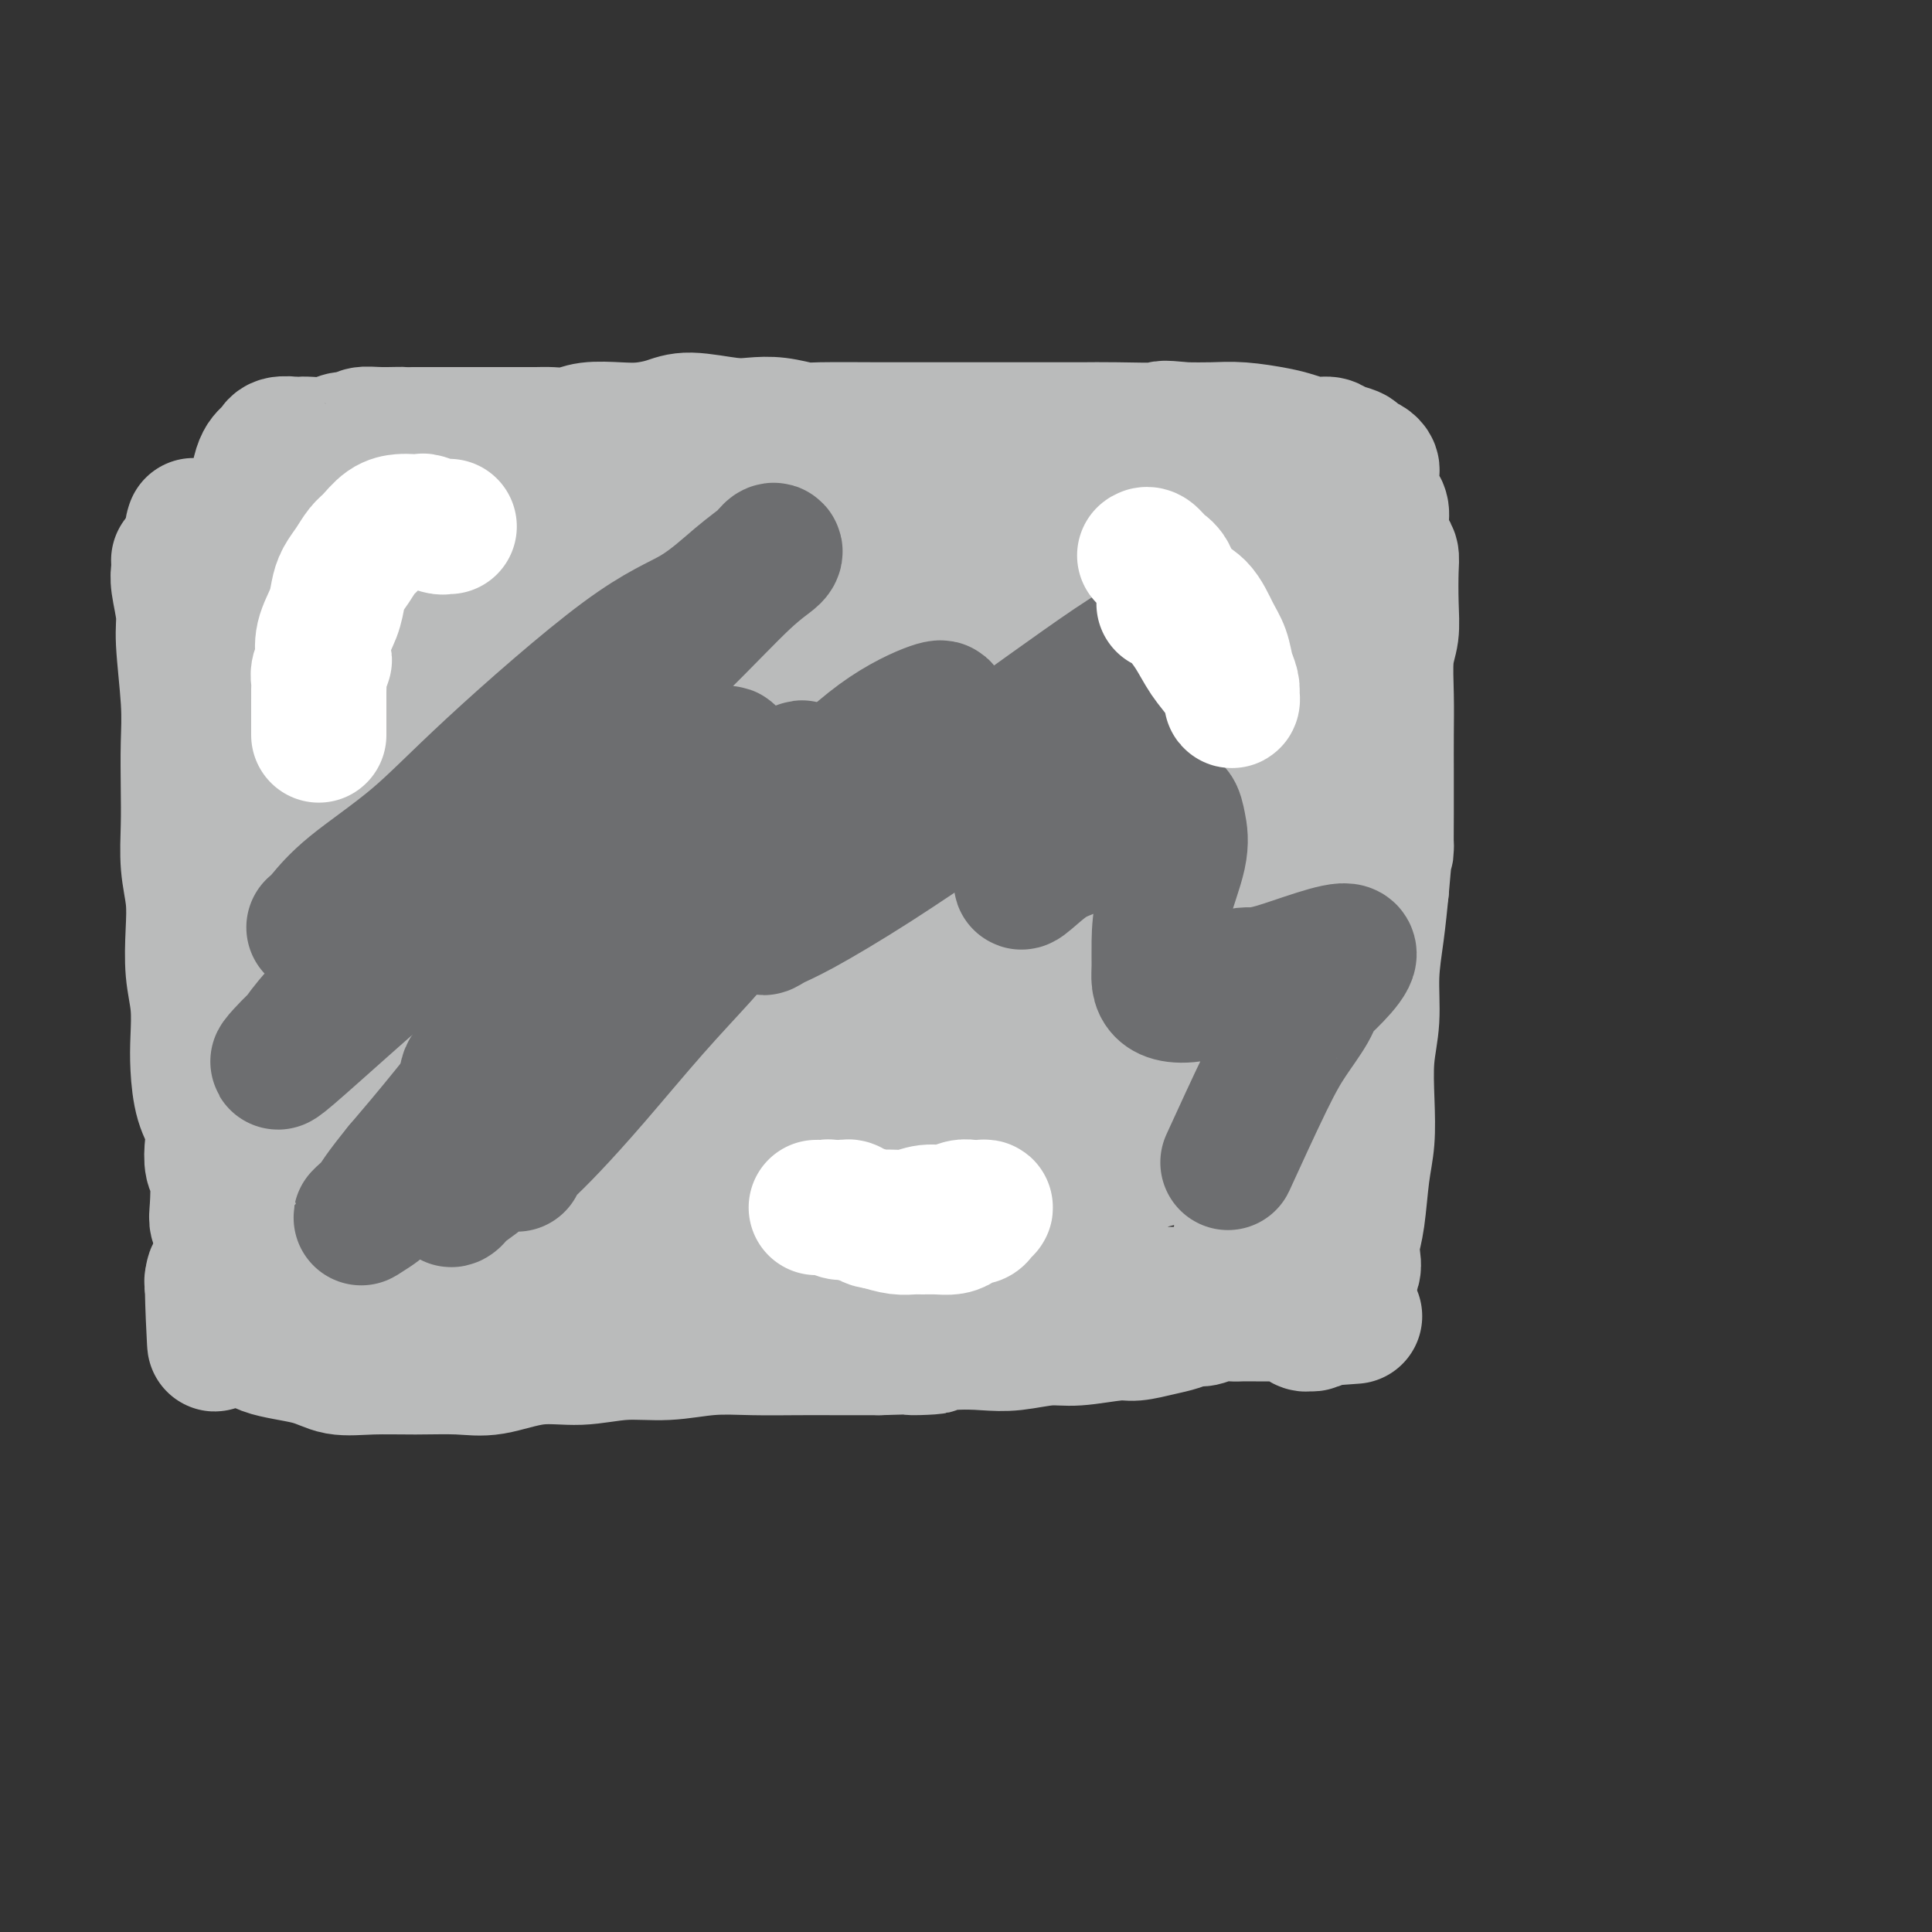 <svg viewBox='0 0 400 400' version='1.1' xmlns='http://www.w3.org/2000/svg' xmlns:xlink='http://www.w3.org/1999/xlink'><rect x="0" y="0" width="400" height="400" fill="#333333" stroke="none"/><g fill='none' stroke='#BABBBB' stroke-width='28' stroke-linecap='round' stroke-linejoin='round'><path d='M40,109c0.052,-0.154 0.105,-0.307 0,0c-0.105,0.307 -0.367,1.075 0,2c0.367,0.925 1.363,2.006 2,3c0.637,0.994 0.914,1.901 2,5c1.086,3.099 2.982,8.391 4,12c1.018,3.609 1.158,5.534 2,8c0.842,2.466 2.387,5.474 3,8c0.613,2.526 0.294,4.569 1,8c0.706,3.431 2.437,8.249 3,12c0.563,3.751 -0.043,6.434 0,9c0.043,2.566 0.734,5.013 1,8c0.266,2.987 0.106,6.512 0,9c-0.106,2.488 -0.157,3.938 0,6c0.157,2.062 0.522,4.734 1,7c0.478,2.266 1.070,4.125 1,6c-0.070,1.875 -0.803,3.766 -1,6c-0.197,2.234 0.143,4.810 0,7c-0.143,2.190 -0.769,3.994 -1,6c-0.231,2.006 -0.066,4.215 0,6c0.066,1.785 0.032,3.148 0,4c-0.032,0.852 -0.061,1.195 0,2c0.061,0.805 0.211,2.073 0,3c-0.211,0.927 -0.785,1.511 -1,2c-0.215,0.489 -0.072,0.881 0,2c0.072,1.119 0.072,2.966 0,4c-0.072,1.034 -0.215,1.257 0,3c0.215,1.743 0.789,5.008 1,6c0.211,0.992 0.060,-0.288 0,-1c-0.060,-0.712 -0.030,-0.856 0,-1'/><path d='M58,261c-0.250,7.417 0.125,1.458 0,-1c-0.125,-2.458 -0.750,-1.417 -1,-1c-0.250,0.417 -0.125,0.208 0,0'/><path d='M37,116c0.033,0.661 0.065,1.322 0,2c-0.065,0.678 -0.228,1.374 0,3c0.228,1.626 0.846,4.183 1,6c0.154,1.817 -0.154,2.895 0,6c0.154,3.105 0.772,8.236 1,12c0.228,3.764 0.065,6.161 0,9c-0.065,2.839 -0.031,6.122 0,9c0.031,2.878 0.060,5.352 0,8c-0.060,2.648 -0.208,5.469 0,8c0.208,2.531 0.774,4.773 1,7c0.226,2.227 0.113,4.438 0,7c-0.113,2.562 -0.225,5.475 0,8c0.225,2.525 0.786,4.660 1,7c0.214,2.340 0.082,4.883 0,7c-0.082,2.117 -0.114,3.806 0,6c0.114,2.194 0.374,4.891 1,7c0.626,2.109 1.618,3.629 2,5c0.382,1.371 0.154,2.594 0,4c-0.154,1.406 -0.234,2.996 0,4c0.234,1.004 0.781,1.423 1,3c0.219,1.577 0.111,4.313 0,6c-0.111,1.687 -0.225,2.326 0,3c0.225,0.674 0.788,1.385 1,2c0.212,0.615 0.072,1.134 0,2c-0.072,0.866 -0.075,2.077 0,3c0.075,0.923 0.230,1.557 0,2c-0.230,0.443 -0.845,0.696 -1,1c-0.155,0.304 0.151,0.659 0,1c-0.151,0.341 -0.757,0.669 -1,1c-0.243,0.331 -0.121,0.666 0,1'/><path d='M44,266c1.025,23.448 0.086,7.067 0,1c-0.086,-6.067 0.681,-1.819 1,0c0.319,1.819 0.189,1.209 0,1c-0.189,-0.209 -0.439,-0.017 0,0c0.439,0.017 1.565,-0.139 2,0c0.435,0.139 0.178,0.575 1,1c0.822,0.425 2.723,0.838 4,1c1.277,0.162 1.931,0.071 3,0c1.069,-0.071 2.552,-0.123 4,0c1.448,0.123 2.860,0.423 5,0c2.140,-0.423 5.006,-1.567 8,-2c2.994,-0.433 6.115,-0.154 8,0c1.885,0.154 2.535,0.185 5,0c2.465,-0.185 6.744,-0.586 10,-1c3.256,-0.414 5.490,-0.843 8,-1c2.510,-0.157 5.295,-0.043 8,0c2.705,0.043 5.330,0.015 8,0c2.670,-0.015 5.386,-0.018 8,0c2.614,0.018 5.128,0.057 8,0c2.872,-0.057 6.104,-0.212 9,0c2.896,0.212 5.457,0.789 8,1c2.543,0.211 5.067,0.057 8,0c2.933,-0.057 6.274,-0.016 9,0c2.726,0.016 4.836,0.008 7,0c2.164,-0.008 4.380,-0.016 7,0c2.620,0.016 5.642,0.057 8,0c2.358,-0.057 4.052,-0.211 6,0c1.948,0.211 4.151,0.789 6,1c1.849,0.211 3.344,0.057 5,0c1.656,-0.057 3.473,-0.016 6,0c2.527,0.016 5.763,0.008 9,0'/><path d='M223,268c19.570,0.309 8.496,0.083 5,0c-3.496,-0.083 0.588,-0.022 4,0c3.412,0.022 6.153,0.006 8,0c1.847,-0.006 2.800,-0.002 4,0c1.200,0.002 2.646,0.000 4,0c1.354,-0.000 2.616,-0.000 4,0c1.384,0.000 2.892,0.000 4,0c1.108,-0.000 1.817,0.000 3,0c1.183,-0.000 2.841,-0.000 4,0c1.159,0.000 1.821,0.001 3,0c1.179,-0.001 2.875,-0.004 4,0c1.125,0.004 1.677,0.016 2,0c0.323,-0.016 0.415,-0.060 1,0c0.585,0.060 1.661,0.224 2,0c0.339,-0.224 -0.059,-0.836 0,-1c0.059,-0.164 0.576,0.119 1,0c0.424,-0.119 0.754,-0.639 1,-1c0.246,-0.361 0.409,-0.563 1,-1c0.591,-0.437 1.611,-1.108 2,-2c0.389,-0.892 0.146,-2.003 0,-3c-0.146,-0.997 -0.197,-1.880 0,-3c0.197,-1.120 0.640,-2.478 1,-5c0.360,-2.522 0.636,-6.208 1,-9c0.364,-2.792 0.815,-4.690 1,-7c0.185,-2.310 0.105,-5.030 0,-8c-0.105,-2.970 -0.235,-6.188 0,-9c0.235,-2.812 0.836,-5.218 1,-8c0.164,-2.782 -0.110,-5.941 0,-9c0.110,-3.059 0.603,-6.017 1,-9c0.397,-2.983 0.699,-5.992 1,-9'/><path d='M286,184c1.155,-13.650 1.042,-8.276 1,-8c-0.042,0.276 -0.012,-4.547 0,-8c0.012,-3.453 0.007,-5.535 0,-8c-0.007,-2.465 -0.016,-5.314 0,-8c0.016,-2.686 0.057,-5.209 0,-8c-0.057,-2.791 -0.211,-5.850 0,-8c0.211,-2.150 0.786,-3.389 1,-5c0.214,-1.611 0.068,-3.593 0,-6c-0.068,-2.407 -0.056,-5.239 0,-7c0.056,-1.761 0.156,-2.449 0,-3c-0.156,-0.551 -0.567,-0.963 -1,-2c-0.433,-1.037 -0.886,-2.698 -1,-4c-0.114,-1.302 0.113,-2.246 0,-3c-0.113,-0.754 -0.566,-1.319 -1,-2c-0.434,-0.681 -0.848,-1.478 -1,-2c-0.152,-0.522 -0.043,-0.770 0,-1c0.043,-0.230 0.018,-0.443 0,-1c-0.018,-0.557 -0.030,-1.459 0,-2c0.030,-0.541 0.103,-0.722 0,-1c-0.103,-0.278 -0.383,-0.653 -1,-1c-0.617,-0.347 -1.571,-0.667 -2,-1c-0.429,-0.333 -0.334,-0.681 -1,-1c-0.666,-0.319 -2.093,-0.610 -3,-1c-0.907,-0.390 -1.294,-0.879 -2,-1c-0.706,-0.121 -1.730,0.125 -3,0c-1.270,-0.125 -2.785,-0.622 -4,-1c-1.215,-0.378 -2.130,-0.637 -4,-1c-1.870,-0.363 -4.696,-0.828 -7,-1c-2.304,-0.172 -4.087,-0.049 -6,0c-1.913,0.049 -3.957,0.025 -6,0'/><path d='M245,89c-5.626,-0.619 -3.691,-0.166 -5,0c-1.309,0.166 -5.863,0.044 -9,0c-3.137,-0.044 -4.856,-0.012 -7,0c-2.144,0.012 -4.714,0.003 -7,0c-2.286,-0.003 -4.288,-0.001 -6,0c-1.712,0.001 -3.136,0.000 -5,0c-1.864,-0.000 -4.170,-0.000 -6,0c-1.830,0.000 -3.184,0.001 -5,0c-1.816,-0.001 -4.095,-0.004 -6,0c-1.905,0.004 -3.436,0.015 -7,0c-3.564,-0.015 -9.159,-0.055 -12,0c-2.841,0.055 -2.927,0.206 -4,0c-1.073,-0.206 -3.132,-0.771 -5,-1c-1.868,-0.229 -3.545,-0.124 -5,0c-1.455,0.124 -2.687,0.268 -5,0c-2.313,-0.268 -5.707,-0.949 -8,-1c-2.293,-0.051 -3.484,0.526 -5,1c-1.516,0.474 -3.358,0.845 -5,1c-1.642,0.155 -3.084,0.094 -5,0c-1.916,-0.094 -4.305,-0.221 -6,0c-1.695,0.221 -2.694,0.791 -4,1c-1.306,0.209 -2.918,0.056 -4,0c-1.082,-0.056 -1.633,-0.015 -3,0c-1.367,0.015 -3.551,0.004 -5,0c-1.449,-0.004 -2.163,-0.001 -3,0c-0.837,0.001 -1.796,0.000 -3,0c-1.204,-0.000 -2.653,-0.000 -4,0c-1.347,0.000 -2.594,0.000 -4,0c-1.406,-0.000 -2.973,-0.000 -4,0c-1.027,0.000 -1.513,0.000 -2,0'/><path d='M86,90c-9.313,0.459 -4.094,0.108 -3,0c1.094,-0.108 -1.935,0.027 -4,0c-2.065,-0.027 -3.165,-0.218 -4,0c-0.835,0.218 -1.404,0.843 -2,1c-0.596,0.157 -1.218,-0.154 -2,0c-0.782,0.154 -1.722,0.772 -3,1c-1.278,0.228 -2.893,0.065 -4,0c-1.107,-0.065 -1.707,-0.032 -2,0c-0.293,0.032 -0.278,0.064 -1,0c-0.722,-0.064 -2.182,-0.225 -3,0c-0.818,0.225 -0.993,0.836 -1,1c-0.007,0.164 0.153,-0.117 0,0c-0.153,0.117 -0.620,0.633 -1,1c-0.380,0.367 -0.672,0.586 -1,1c-0.328,0.414 -0.691,1.022 -1,2c-0.309,0.978 -0.563,2.326 -1,5c-0.437,2.674 -1.056,6.675 -1,11c0.056,4.325 0.785,8.975 1,14c0.215,5.025 -0.086,10.425 0,15c0.086,4.575 0.559,8.325 1,12c0.441,3.675 0.850,7.276 1,10c0.150,2.724 0.042,4.573 0,7c-0.042,2.427 -0.016,5.432 0,7c0.016,1.568 0.023,1.697 0,2c-0.023,0.303 -0.077,0.778 0,1c0.077,0.222 0.286,0.190 1,-1c0.714,-1.190 1.932,-3.540 3,-7c1.068,-3.460 1.987,-8.031 3,-14c1.013,-5.969 2.119,-13.338 3,-19c0.881,-5.662 1.537,-9.618 2,-13c0.463,-3.382 0.731,-6.191 1,-9'/><path d='M68,118c2.294,-9.725 1.528,-2.537 1,0c-0.528,2.537 -0.817,0.422 -1,4c-0.183,3.578 -0.259,12.849 0,24c0.259,11.151 0.853,24.184 1,35c0.147,10.816 -0.153,19.417 0,27c0.153,7.583 0.759,14.148 1,19c0.241,4.852 0.118,7.991 0,10c-0.118,2.009 -0.233,2.890 0,4c0.233,1.110 0.812,2.451 1,3c0.188,0.549 -0.015,0.307 0,0c0.015,-0.307 0.246,-0.678 1,-3c0.754,-2.322 2.030,-6.595 3,-13c0.970,-6.405 1.636,-14.941 2,-22c0.364,-7.059 0.428,-12.642 1,-22c0.572,-9.358 1.652,-22.490 2,-31c0.348,-8.510 -0.035,-12.399 0,-16c0.035,-3.601 0.490,-6.914 1,-9c0.510,-2.086 1.076,-2.943 1,-4c-0.076,-1.057 -0.793,-2.312 -1,1c-0.207,3.312 0.097,11.191 0,22c-0.097,10.809 -0.593,24.549 0,35c0.593,10.451 2.277,17.612 3,26c0.723,8.388 0.486,18.003 2,25c1.514,6.997 4.780,11.376 6,13c1.220,1.624 0.393,0.494 0,0c-0.393,-0.494 -0.351,-0.351 0,-2c0.351,-1.649 1.012,-5.092 1,-10c-0.012,-4.908 -0.695,-11.283 0,-19c0.695,-7.717 2.770,-16.776 4,-26c1.230,-9.224 1.615,-18.612 2,-28'/><path d='M99,161c1.527,-17.714 1.843,-19.499 3,-24c1.157,-4.501 3.155,-11.717 4,-17c0.845,-5.283 0.538,-8.634 1,-11c0.462,-2.366 1.694,-3.749 2,-4c0.306,-0.251 -0.315,0.628 0,4c0.315,3.372 1.567,9.236 2,17c0.433,7.764 0.047,17.427 1,30c0.953,12.573 3.244,28.056 4,37c0.756,8.944 -0.022,11.350 0,14c0.022,2.650 0.843,5.544 1,8c0.157,2.456 -0.352,4.474 0,6c0.352,1.526 1.565,2.559 2,3c0.435,0.441 0.092,0.289 0,0c-0.092,-0.289 0.069,-0.715 1,-3c0.931,-2.285 2.634,-6.428 4,-12c1.366,-5.572 2.396,-12.573 4,-20c1.604,-7.427 3.782,-15.281 5,-23c1.218,-7.719 1.475,-15.302 2,-21c0.525,-5.698 1.317,-9.511 2,-13c0.683,-3.489 1.255,-6.654 2,-9c0.745,-2.346 1.663,-3.871 2,-5c0.337,-1.129 0.095,-1.860 0,-3c-0.095,-1.140 -0.041,-2.689 0,3c0.041,5.689 0.070,18.615 0,31c-0.070,12.385 -0.240,24.228 0,35c0.240,10.772 0.890,20.471 1,27c0.110,6.529 -0.318,9.888 0,14c0.318,4.112 1.384,8.979 2,11c0.616,2.021 0.781,1.198 1,1c0.219,-0.198 0.491,0.229 1,0c0.509,-0.229 1.254,-1.115 2,-2'/><path d='M148,235c0.716,1.533 0.508,5.865 5,-12c4.492,-17.865 13.686,-57.926 18,-77c4.314,-19.074 3.747,-17.162 4,-19c0.253,-1.838 1.326,-7.426 2,-11c0.674,-3.574 0.951,-5.133 1,-6c0.049,-0.867 -0.128,-1.041 0,-1c0.128,0.041 0.561,0.299 1,5c0.439,4.701 0.883,13.846 1,24c0.117,10.154 -0.092,21.316 0,31c0.092,9.684 0.485,17.888 1,25c0.515,7.112 1.153,13.131 2,19c0.847,5.869 1.902,11.589 3,15c1.098,3.411 2.237,4.514 3,5c0.763,0.486 1.150,0.356 1,1c-0.150,0.644 -0.836,2.061 1,-2c1.836,-4.061 6.196,-13.602 9,-23c2.804,-9.398 4.054,-18.653 5,-27c0.946,-8.347 1.588,-15.785 2,-22c0.412,-6.215 0.593,-11.205 1,-16c0.407,-4.795 1.038,-9.393 2,-13c0.962,-3.607 2.253,-6.223 3,-8c0.747,-1.777 0.948,-2.714 1,-3c0.052,-0.286 -0.046,0.079 0,3c0.046,2.921 0.237,8.397 0,18c-0.237,9.603 -0.900,23.333 -1,35c-0.100,11.667 0.365,21.272 1,28c0.635,6.728 1.440,10.581 2,14c0.560,3.419 0.874,6.406 1,8c0.126,1.594 0.063,1.797 0,2'/><path d='M217,228c0.808,8.037 0.828,2.128 1,0c0.172,-2.128 0.498,-0.476 2,-8c1.502,-7.524 4.181,-24.226 6,-37c1.819,-12.774 2.778,-21.621 4,-29c1.222,-7.379 2.708,-13.290 4,-19c1.292,-5.710 2.390,-11.218 3,-14c0.610,-2.782 0.731,-2.836 1,-2c0.269,0.836 0.685,2.562 1,8c0.315,5.438 0.529,14.587 1,26c0.471,11.413 1.198,25.091 2,36c0.802,10.909 1.679,19.051 2,25c0.321,5.949 0.087,9.705 0,12c-0.087,2.295 -0.026,3.129 0,4c0.026,0.871 0.016,1.777 0,2c-0.016,0.223 -0.039,-0.239 0,-2c0.039,-1.761 0.138,-4.822 0,-10c-0.138,-5.178 -0.513,-12.472 0,-19c0.513,-6.528 1.915,-12.289 3,-17c1.085,-4.711 1.852,-8.370 3,-12c1.148,-3.630 2.677,-7.231 4,-10c1.323,-2.769 2.440,-4.708 4,-8c1.560,-3.292 3.563,-7.939 5,-11c1.437,-3.061 2.307,-4.537 3,-6c0.693,-1.463 1.208,-2.914 2,-4c0.792,-1.086 1.862,-1.809 3,-3c1.138,-1.191 2.345,-2.851 3,-4c0.655,-1.149 0.758,-1.786 1,-3c0.242,-1.214 0.621,-3.006 1,-4c0.379,-0.994 0.756,-1.191 1,-2c0.244,-0.809 0.355,-2.231 0,-3c-0.355,-0.769 -1.178,-0.884 -2,-1'/><path d='M275,113c0.411,-2.606 0.939,-2.620 0,-3c-0.939,-0.380 -3.345,-1.126 -3,-1c0.345,0.126 3.442,1.123 -1,-1c-4.442,-2.123 -16.422,-7.368 -21,-9c-4.578,-1.632 -1.755,0.347 -1,1c0.755,0.653 -0.560,-0.021 -2,0c-1.440,0.021 -3.006,0.738 -5,1c-1.994,0.262 -4.417,0.070 -7,0c-2.583,-0.070 -5.327,-0.020 -8,0c-2.673,0.020 -5.277,0.008 -9,0c-3.723,-0.008 -8.566,-0.012 -12,0c-3.434,0.012 -5.458,0.042 -8,0c-2.542,-0.042 -5.602,-0.155 -8,0c-2.398,0.155 -4.134,0.577 -8,1c-3.866,0.423 -9.861,0.846 -14,1c-4.139,0.154 -6.422,0.040 -9,0c-2.578,-0.040 -5.451,-0.007 -8,0c-2.549,0.007 -4.775,-0.012 -7,0c-2.225,0.012 -4.449,0.056 -7,0c-2.551,-0.056 -5.427,-0.210 -8,0c-2.573,0.210 -4.842,0.785 -7,1c-2.158,0.215 -4.204,0.072 -6,0c-1.796,-0.072 -3.342,-0.072 -5,0c-1.658,0.072 -3.430,0.215 -5,0c-1.570,-0.215 -2.939,-0.789 -4,-1c-1.061,-0.211 -1.813,-0.058 -3,0c-1.187,0.058 -2.807,0.021 -4,0c-1.193,-0.021 -1.959,-0.026 -3,0c-1.041,0.026 -2.357,0.084 -3,0c-0.643,-0.084 -0.612,-0.310 -1,0c-0.388,0.310 -1.194,1.155 -2,2'/><path d='M86,105c-25.869,1.925 -8.541,3.738 -3,8c5.541,4.262 -0.706,10.972 -3,14c-2.294,3.028 -0.635,2.373 0,7c0.635,4.627 0.247,14.535 0,21c-0.247,6.465 -0.353,9.487 0,13c0.353,3.513 1.166,7.516 2,11c0.834,3.484 1.691,6.447 2,9c0.309,2.553 0.072,4.696 0,7c-0.072,2.304 0.022,4.770 0,7c-0.022,2.230 -0.160,4.225 0,6c0.160,1.775 0.618,3.329 1,5c0.382,1.671 0.686,3.458 1,5c0.314,1.542 0.636,2.840 1,4c0.364,1.160 0.770,2.182 1,3c0.230,0.818 0.284,1.430 1,2c0.716,0.570 2.093,1.097 3,2c0.907,0.903 1.343,2.181 2,3c0.657,0.819 1.533,1.178 3,2c1.467,0.822 3.524,2.108 5,3c1.476,0.892 2.373,1.391 5,2c2.627,0.609 6.986,1.330 10,2c3.014,0.670 4.683,1.290 7,2c2.317,0.710 5.281,1.512 9,2c3.719,0.488 8.193,0.663 12,1c3.807,0.337 6.948,0.836 10,1c3.052,0.164 6.015,-0.009 9,0c2.985,0.009 5.993,0.198 9,0c3.007,-0.198 6.012,-0.785 9,-1c2.988,-0.215 5.958,-0.058 9,0c3.042,0.058 6.155,0.017 9,0c2.845,-0.017 5.423,-0.008 8,0'/><path d='M208,246c12.548,0.191 6.418,0.168 6,0c-0.418,-0.168 4.877,-0.481 8,-1c3.123,-0.519 4.072,-1.245 6,-2c1.928,-0.755 4.833,-1.540 7,-2c2.167,-0.460 3.596,-0.597 5,-1c1.404,-0.403 2.783,-1.073 4,-2c1.217,-0.927 2.274,-2.110 3,-4c0.726,-1.890 1.123,-4.486 2,-10c0.877,-5.514 2.235,-13.944 3,-20c0.765,-6.056 0.936,-9.737 1,-14c0.064,-4.263 0.021,-9.109 0,-13c-0.021,-3.891 -0.021,-6.826 0,-11c0.021,-4.174 0.061,-9.585 0,-13c-0.061,-3.415 -0.223,-4.834 0,-6c0.223,-1.166 0.833,-2.079 1,-3c0.167,-0.921 -0.108,-1.850 0,-1c0.108,0.850 0.599,3.479 1,10c0.401,6.521 0.713,16.933 2,27c1.287,10.067 3.550,19.789 5,27c1.450,7.211 2.086,11.910 3,16c0.914,4.090 2.105,7.570 3,10c0.895,2.430 1.496,3.810 2,5c0.504,1.190 0.913,2.189 1,3c0.087,0.811 -0.149,1.435 0,2c0.149,0.565 0.681,1.073 1,1c0.319,-0.073 0.425,-0.726 1,-2c0.575,-1.274 1.618,-3.167 2,-5c0.382,-1.833 0.102,-3.605 0,-11c-0.102,-7.395 -0.028,-20.414 0,-30c0.028,-9.586 0.008,-15.739 0,-22c-0.008,-6.261 -0.004,-12.631 0,-19'/><path d='M275,155c-0.331,-14.888 -1.160,-11.109 -2,-12c-0.840,-0.891 -1.691,-6.451 -2,-9c-0.309,-2.549 -0.076,-2.085 0,-2c0.076,0.085 -0.006,-0.207 -1,4c-0.994,4.207 -2.900,12.914 -4,24c-1.100,11.086 -1.393,24.551 -2,35c-0.607,10.449 -1.526,17.883 -2,25c-0.474,7.117 -0.501,13.916 -1,19c-0.499,5.084 -1.469,8.454 -2,11c-0.531,2.546 -0.625,4.267 -1,5c-0.375,0.733 -1.033,0.477 -1,0c0.033,-0.477 0.757,-1.173 1,-4c0.243,-2.827 0.006,-7.783 0,-14c-0.006,-6.217 0.219,-13.695 1,-22c0.781,-8.305 2.117,-17.436 3,-26c0.883,-8.564 1.311,-16.560 2,-27c0.689,-10.440 1.637,-23.325 2,-31c0.363,-7.675 0.142,-10.139 0,-13c-0.142,-2.861 -0.204,-6.120 0,-8c0.204,-1.880 0.673,-2.382 0,-3c-0.673,-0.618 -2.489,-1.353 -4,-1c-1.511,0.353 -2.715,1.794 -6,7c-3.285,5.206 -8.649,14.177 -13,27c-4.351,12.823 -7.688,29.498 -10,44c-2.312,14.502 -3.600,26.832 -4,36c-0.400,9.168 0.086,15.175 0,19c-0.086,3.825 -0.745,5.469 -1,7c-0.255,1.531 -0.107,2.951 0,4c0.107,1.049 0.173,1.728 0,1c-0.173,-0.728 -0.587,-2.864 -1,-5'/><path d='M227,246c-0.200,-3.572 -0.202,-10.503 0,-17c0.202,-6.497 0.606,-12.562 1,-24c0.394,-11.438 0.777,-28.251 1,-36c0.223,-7.749 0.284,-6.436 0,-9c-0.284,-2.564 -0.915,-9.005 -2,-14c-1.085,-4.995 -2.623,-8.543 -4,-11c-1.377,-2.457 -2.592,-3.824 -4,-4c-1.408,-0.176 -3.009,0.840 -5,1c-1.991,0.160 -4.372,-0.536 -10,9c-5.628,9.536 -14.504,29.305 -19,43c-4.496,13.695 -4.613,21.317 -5,27c-0.387,5.683 -1.043,9.426 -1,12c0.043,2.574 0.785,3.978 1,5c0.215,1.022 -0.098,1.661 0,2c0.098,0.339 0.606,0.378 1,0c0.394,-0.378 0.673,-1.173 2,-5c1.327,-3.827 3.703,-10.685 6,-18c2.297,-7.315 4.514,-15.085 6,-22c1.486,-6.915 2.240,-12.973 3,-19c0.760,-6.027 1.526,-12.022 2,-17c0.474,-4.978 0.657,-8.937 0,-12c-0.657,-3.063 -2.152,-5.228 -3,-6c-0.848,-0.772 -1.048,-0.152 -2,0c-0.952,0.152 -2.655,-0.165 -5,2c-2.345,2.165 -5.332,6.813 -9,12c-3.668,5.187 -8.018,10.914 -12,22c-3.982,11.086 -7.597,27.531 -9,37c-1.403,9.469 -0.592,11.961 0,15c0.592,3.039 0.967,6.626 2,9c1.033,2.374 2.724,3.535 4,4c1.276,0.465 2.138,0.232 3,0'/><path d='M169,232c1.857,-0.380 3.000,-3.330 5,-8c2.000,-4.670 4.858,-11.059 7,-18c2.142,-6.941 3.568,-14.434 5,-22c1.432,-7.566 2.868,-15.203 4,-22c1.132,-6.797 1.959,-12.753 2,-17c0.041,-4.247 -0.704,-6.787 -1,-9c-0.296,-2.213 -0.142,-4.101 -1,-5c-0.858,-0.899 -2.728,-0.809 -4,-1c-1.272,-0.191 -1.945,-0.661 -4,0c-2.055,0.661 -5.493,2.455 -9,5c-3.507,2.545 -7.085,5.840 -10,9c-2.915,3.160 -5.168,6.184 -7,9c-1.832,2.816 -3.243,5.425 -4,7c-0.757,1.575 -0.859,2.116 -1,3c-0.141,0.884 -0.321,2.111 0,2c0.321,-0.111 1.143,-1.560 2,-3c0.857,-1.440 1.749,-2.871 3,-5c1.251,-2.129 2.860,-4.955 4,-10c1.140,-5.045 1.812,-12.309 2,-16c0.188,-3.691 -0.109,-3.809 -1,-5c-0.891,-1.191 -2.376,-3.456 -4,-5c-1.624,-1.544 -3.387,-2.368 -6,-3c-2.613,-0.632 -6.075,-1.073 -10,-1c-3.925,0.073 -8.312,0.660 -12,2c-3.688,1.340 -6.677,3.433 -9,5c-2.323,1.567 -3.982,2.608 -6,4c-2.018,1.392 -4.397,3.136 -6,5c-1.603,1.864 -2.432,3.848 -3,5c-0.568,1.152 -0.877,1.472 -1,2c-0.123,0.528 -0.062,1.264 0,2'/><path d='M104,142c-0.984,1.911 -1.445,2.188 1,1c2.445,-1.188 7.795,-3.841 10,-5c2.205,-1.159 1.264,-0.823 5,-3c3.736,-2.177 12.147,-6.865 18,-10c5.853,-3.135 9.147,-4.715 13,-7c3.853,-2.285 8.266,-5.275 12,-7c3.734,-1.725 6.790,-2.185 9,-3c2.210,-0.815 3.575,-1.983 7,-3c3.425,-1.017 8.908,-1.881 12,-2c3.092,-0.119 3.791,0.509 5,1c1.209,0.491 2.929,0.845 4,1c1.071,0.155 1.495,0.109 2,0c0.505,-0.109 1.092,-0.283 1,0c-0.092,0.283 -0.864,1.022 -2,2c-1.136,0.978 -2.637,2.196 -5,4c-2.363,1.804 -5.590,4.195 -10,7c-4.410,2.805 -10.003,6.025 -16,9c-5.997,2.975 -12.396,5.705 -19,9c-6.604,3.295 -13.412,7.155 -19,11c-5.588,3.845 -9.956,7.674 -14,11c-4.044,3.326 -7.763,6.150 -11,9c-3.237,2.850 -5.990,5.725 -9,9c-3.010,3.275 -6.276,6.951 -9,10c-2.724,3.049 -4.904,5.470 -8,9c-3.096,3.530 -7.107,8.167 -9,11c-1.893,2.833 -1.669,3.860 -2,5c-0.331,1.140 -1.216,2.391 -2,4c-0.784,1.609 -1.468,3.576 -2,6c-0.532,2.424 -0.912,5.307 -1,7c-0.088,1.693 0.118,2.198 0,3c-0.118,0.802 -0.559,1.901 -1,3'/><path d='M64,234c-1.423,4.868 -0.982,3.038 -1,3c-0.018,-0.038 -0.495,1.717 -1,3c-0.505,1.283 -1.038,2.094 -2,3c-0.962,0.906 -2.355,1.905 -3,3c-0.645,1.095 -0.544,2.284 -1,3c-0.456,0.716 -1.470,0.957 -2,2c-0.530,1.043 -0.576,2.887 -1,4c-0.424,1.113 -1.225,1.495 -2,2c-0.775,0.505 -1.525,1.131 -2,2c-0.475,0.869 -0.676,1.979 -1,3c-0.324,1.021 -0.770,1.953 -1,3c-0.230,1.047 -0.244,2.210 0,3c0.244,0.790 0.746,1.208 1,2c0.254,0.792 0.260,1.957 1,3c0.740,1.043 2.214,1.964 3,3c0.786,1.036 0.884,2.187 3,3c2.116,0.813 6.248,1.289 9,2c2.752,0.711 4.122,1.657 6,2c1.878,0.343 4.263,0.084 7,0c2.737,-0.084 5.824,0.007 9,0c3.176,-0.007 6.439,-0.111 9,0c2.561,0.111 4.418,0.437 7,0c2.582,-0.437 5.888,-1.638 9,-2c3.112,-0.362 6.030,0.113 9,0c2.970,-0.113 5.993,-0.815 9,-1c3.007,-0.185 5.998,0.147 9,0c3.002,-0.147 6.014,-0.771 9,-1c2.986,-0.229 5.945,-0.061 9,0c3.055,0.061 6.207,0.017 9,0c2.793,-0.017 5.227,-0.005 8,0c2.773,0.005 5.887,0.002 9,0'/><path d='M182,279c18.598,-0.559 9.093,0.042 7,0c-2.093,-0.042 3.226,-0.728 7,-1c3.774,-0.272 6.001,-0.129 8,0c1.999,0.129 3.768,0.246 6,0c2.232,-0.246 4.925,-0.854 7,-1c2.075,-0.146 3.531,0.168 6,0c2.469,-0.168 5.950,-0.820 8,-1c2.050,-0.180 2.670,0.110 4,0c1.330,-0.110 3.370,-0.622 5,-1c1.630,-0.378 2.849,-0.623 4,-1c1.151,-0.377 2.235,-0.886 3,-1c0.765,-0.114 1.212,0.165 2,0c0.788,-0.165 1.915,-0.776 3,-1c1.085,-0.224 2.126,-0.060 3,0c0.874,0.060 1.582,0.016 2,0c0.418,-0.016 0.546,-0.004 1,0c0.454,0.004 1.235,0.001 2,0c0.765,-0.001 1.516,0.000 2,0c0.484,-0.000 0.702,-0.001 1,0c0.298,0.001 0.675,0.004 1,0c0.325,-0.004 0.598,-0.016 1,0c0.402,0.016 0.934,0.061 1,0c0.066,-0.061 -0.332,-0.226 0,0c0.332,0.226 1.395,0.845 2,1c0.605,0.155 0.754,-0.154 1,0c0.246,0.154 0.591,0.771 1,1c0.409,0.229 0.883,0.072 1,0c0.117,-0.072 -0.122,-0.058 0,0c0.122,0.058 0.606,0.159 1,0c0.394,-0.159 0.697,-0.580 1,-1'/><path d='M273,273c14.239,-0.944 4.338,-0.306 1,0c-3.338,0.306 -0.111,0.278 1,0c1.111,-0.278 0.107,-0.806 0,-1c-0.107,-0.194 0.684,-0.056 1,0c0.316,0.056 0.158,0.028 0,0'/></g>
<g fill='none' stroke='#FFFFFF' stroke-width='28' stroke-linecap='round' stroke-linejoin='round'><path d='M93,109c-0.396,-0.030 -0.792,-0.061 -1,0c-0.208,0.061 -0.229,0.212 -1,0c-0.771,-0.212 -2.292,-0.788 -3,-1c-0.708,-0.212 -0.602,-0.061 -1,0c-0.398,0.061 -1.300,0.032 -2,0c-0.700,-0.032 -1.199,-0.066 -2,0c-0.801,0.066 -1.906,0.233 -3,1c-1.094,0.767 -2.177,2.133 -3,3c-0.823,0.867 -1.385,1.234 -2,2c-0.615,0.766 -1.283,1.929 -2,3c-0.717,1.071 -1.485,2.049 -2,3c-0.515,0.951 -0.778,1.875 -1,3c-0.222,1.125 -0.403,2.451 -1,4c-0.597,1.549 -1.610,3.321 -2,5c-0.390,1.679 -0.157,3.265 0,4c0.157,0.735 0.238,0.621 0,1c-0.238,0.379 -0.796,1.253 -1,2c-0.204,0.747 -0.055,1.369 0,2c0.055,0.631 0.015,1.271 0,2c-0.015,0.729 -0.004,1.548 0,2c0.004,0.452 0.001,0.538 0,1c-0.001,0.462 -0.000,1.299 0,2c0.000,0.701 0.000,1.266 0,2c-0.000,0.734 -0.000,1.638 0,2c0.000,0.362 0.000,0.181 0,0'/><path d='M169,250c0.329,-0.009 0.658,-0.017 1,0c0.342,0.017 0.699,0.061 1,0c0.301,-0.061 0.548,-0.227 1,0c0.452,0.227 1.110,0.846 2,1c0.890,0.154 2.012,-0.159 3,0c0.988,0.159 1.843,0.790 3,1c1.157,0.210 2.617,-0.000 4,0c1.383,0.000 2.689,0.210 4,0c1.311,-0.210 2.628,-0.841 4,-1c1.372,-0.159 2.801,0.154 4,0c1.199,-0.154 2.168,-0.774 3,-1c0.832,-0.226 1.526,-0.058 2,0c0.474,0.058 0.728,0.005 1,0c0.272,-0.005 0.563,0.036 1,0c0.437,-0.036 1.018,-0.151 1,0c-0.018,0.151 -0.637,0.566 -1,1c-0.363,0.434 -0.470,0.887 -1,1c-0.530,0.113 -1.483,-0.113 -2,0c-0.517,0.113 -0.599,0.566 -1,1c-0.401,0.434 -1.121,0.849 -2,1c-0.879,0.151 -1.918,0.038 -3,0c-1.082,-0.038 -2.208,0.000 -3,0c-0.792,-0.000 -1.252,-0.039 -2,0c-0.748,0.039 -1.785,0.154 -3,0c-1.215,-0.154 -2.607,-0.577 -4,-1'/><path d='M182,253c-2.665,-0.316 -1.828,-0.607 -2,-1c-0.172,-0.393 -1.353,-0.890 -2,-1c-0.647,-0.110 -0.761,0.166 -1,0c-0.239,-0.166 -0.603,-0.776 -1,-1c-0.397,-0.224 -0.828,-0.064 -1,0c-0.172,0.064 -0.086,0.032 0,0'/></g>
<g fill='none' stroke='#6D6E70' stroke-width='28' stroke-linecap='round' stroke-linejoin='round'><path d='M65,192c0.481,-0.393 0.963,-0.786 2,-2c1.037,-1.214 2.630,-3.248 6,-6c3.370,-2.752 8.519,-6.221 13,-10c4.481,-3.779 8.296,-7.869 16,-15c7.704,-7.131 19.297,-17.302 27,-23c7.703,-5.698 11.518,-6.923 15,-9c3.482,-2.077 6.633,-5.007 9,-7c2.367,-1.993 3.949,-3.049 5,-4c1.051,-0.951 1.570,-1.795 2,-2c0.430,-0.205 0.771,0.230 0,1c-0.771,0.770 -2.654,1.876 -6,5c-3.346,3.124 -8.156,8.267 -15,15c-6.844,6.733 -15.722,15.055 -24,23c-8.278,7.945 -15.957,15.514 -22,22c-6.043,6.486 -10.450,11.891 -15,17c-4.550,5.109 -9.242,9.922 -12,13c-2.758,3.078 -3.581,4.421 -4,5c-0.419,0.579 -0.434,0.395 -2,2c-1.566,1.605 -4.682,4.999 0,1c4.682,-3.999 17.161,-15.392 24,-21c6.839,-5.608 8.036,-5.430 12,-8c3.964,-2.570 10.693,-7.888 17,-12c6.307,-4.112 12.190,-7.019 17,-10c4.810,-2.981 8.545,-6.038 12,-8c3.455,-1.962 6.630,-2.831 8,-3c1.370,-0.169 0.936,0.362 0,2c-0.936,1.638 -2.375,4.384 -6,10c-3.625,5.616 -9.436,14.103 -16,22c-6.564,7.897 -13.883,15.203 -20,22c-6.117,6.797 -11.034,13.085 -15,18c-3.966,4.915 -6.983,8.458 -10,12'/><path d='M83,242c-7.905,9.728 -5.167,8.047 -5,8c0.167,-0.047 -2.238,1.540 -3,2c-0.762,0.460 0.118,-0.209 2,-2c1.882,-1.791 4.765,-4.706 9,-9c4.235,-4.294 9.821,-9.967 17,-17c7.179,-7.033 15.952,-15.426 24,-23c8.048,-7.574 15.372,-14.328 22,-20c6.628,-5.672 12.559,-10.263 18,-15c5.441,-4.737 10.393,-9.621 15,-13c4.607,-3.379 8.870,-5.254 11,-6c2.130,-0.746 2.126,-0.364 2,0c-0.126,0.364 -0.376,0.709 -1,2c-0.624,1.291 -1.624,3.529 -4,7c-2.376,3.471 -6.128,8.177 -8,11c-1.872,2.823 -1.865,3.764 -2,4c-0.135,0.236 -0.411,-0.233 0,0c0.411,0.233 1.510,1.168 4,0c2.490,-1.168 6.372,-4.439 11,-8c4.628,-3.561 10.003,-7.414 15,-11c4.997,-3.586 9.616,-6.906 14,-10c4.384,-3.094 8.535,-5.960 12,-8c3.465,-2.040 6.246,-3.252 8,-4c1.754,-0.748 2.481,-1.032 3,-1c0.519,0.032 0.829,0.379 1,1c0.171,0.621 0.202,1.515 -1,4c-1.202,2.485 -3.637,6.561 -7,11c-3.363,4.439 -7.655,9.242 -11,13c-3.345,3.758 -5.742,6.471 -8,9c-2.258,2.529 -4.377,4.873 -6,7c-1.623,2.127 -2.749,4.036 -3,5c-0.251,0.964 0.375,0.982 1,1'/><path d='M213,180c-3.808,5.337 0.174,1.179 3,-1c2.826,-2.179 4.498,-2.380 8,-4c3.502,-1.620 8.836,-4.658 12,-6c3.164,-1.342 4.158,-0.988 5,-1c0.842,-0.012 1.532,-0.391 2,0c0.468,0.391 0.714,1.553 1,3c0.286,1.447 0.612,3.178 0,6c-0.612,2.822 -2.162,6.734 -3,10c-0.838,3.266 -0.964,5.884 -1,8c-0.036,2.116 0.017,3.729 0,5c-0.017,1.271 -0.104,2.199 0,3c0.104,0.801 0.398,1.475 1,2c0.602,0.525 1.512,0.902 3,1c1.488,0.098 3.553,-0.084 6,-1c2.447,-0.916 5.276,-2.566 7,-3c1.724,-0.434 2.342,0.349 7,-1c4.658,-1.349 13.355,-4.831 15,-4c1.645,0.831 -3.764,5.975 -6,8c-2.236,2.025 -1.301,0.930 -1,1c0.301,0.070 -0.033,1.303 -1,3c-0.967,1.697 -2.569,3.857 -4,6c-1.431,2.143 -2.693,4.269 -5,9c-2.307,4.731 -5.659,12.066 -7,15c-1.341,2.934 -0.670,1.467 0,0'/></g>
<g fill='none' stroke='#FFFFFF' stroke-width='28' stroke-linecap='round' stroke-linejoin='round'><path d='M149,189c0.306,0.003 0.611,0.006 1,0c0.389,-0.006 0.861,-0.023 2,-1c1.139,-0.977 2.945,-2.916 3,-3c0.055,-0.084 -1.641,1.687 -4,4c-2.359,2.313 -5.382,5.169 -9,8c-3.618,2.831 -7.832,5.635 -11,8c-3.168,2.365 -5.290,4.289 -7,6c-1.710,1.711 -3.006,3.210 -4,4c-0.994,0.790 -1.684,0.873 -2,1c-0.316,0.127 -0.256,0.298 0,0c0.256,-0.298 0.710,-1.066 3,-3c2.290,-1.934 6.418,-5.034 10,-8c3.582,-2.966 6.618,-5.799 13,-10c6.382,-4.201 16.109,-9.772 20,-12c3.891,-2.228 1.945,-1.114 0,0'/><path d='M241,125c0.268,-0.139 0.536,-0.278 1,0c0.464,0.278 1.123,0.974 2,2c0.877,1.026 1.972,2.381 3,4c1.028,1.619 1.988,3.503 3,5c1.012,1.497 2.076,2.606 3,4c0.924,1.394 1.709,3.073 2,4c0.291,0.927 0.090,1.101 0,1c-0.090,-0.101 -0.068,-0.479 0,-1c0.068,-0.521 0.182,-1.186 0,-2c-0.182,-0.814 -0.661,-1.777 -1,-3c-0.339,-1.223 -0.538,-2.705 -1,-4c-0.462,-1.295 -1.187,-2.401 -2,-4c-0.813,-1.599 -1.713,-3.690 -3,-5c-1.287,-1.310 -2.961,-1.840 -4,-3c-1.039,-1.160 -1.441,-2.952 -2,-4c-0.559,-1.048 -1.273,-1.353 -2,-2c-0.727,-0.647 -1.465,-1.636 -2,-2c-0.535,-0.364 -0.867,-0.104 -1,0c-0.133,0.104 -0.066,0.052 0,0'/></g>
<g fill='none' stroke='#6D6E70' stroke-width='28' stroke-linecap='round' stroke-linejoin='round'><path d='M107,241c-0.127,-0.292 -0.253,-0.583 0,-1c0.253,-0.417 0.887,-0.958 2,-2c1.113,-1.042 2.705,-2.584 5,-5c2.295,-2.416 5.293,-5.705 9,-10c3.707,-4.295 8.122,-9.595 12,-14c3.878,-4.405 7.218,-7.914 10,-11c2.782,-3.086 5.006,-5.749 7,-8c1.994,-2.251 3.757,-4.092 5,-5c1.243,-0.908 1.967,-0.885 2,-1c0.033,-0.115 -0.624,-0.367 -1,0c-0.376,0.367 -0.472,1.353 -3,4c-2.528,2.647 -7.490,6.953 -13,12c-5.510,5.047 -11.570,10.833 -17,16c-5.430,5.167 -10.231,9.713 -14,14c-3.769,4.287 -6.507,8.313 -9,11c-2.493,2.687 -4.742,4.034 -6,5c-1.258,0.966 -1.524,1.550 -2,2c-0.476,0.450 -1.163,0.767 0,-1c1.163,-1.767 4.176,-5.617 11,-16c6.824,-10.383 17.460,-27.297 22,-34c4.540,-6.703 2.983,-3.194 4,-4c1.017,-0.806 4.607,-5.927 7,-9c2.393,-3.073 3.588,-4.100 4,-5c0.412,-0.900 0.039,-1.675 0,-2c-0.039,-0.325 0.254,-0.200 -1,1c-1.254,1.200 -4.056,3.475 -8,7c-3.944,3.525 -9.030,8.298 -14,13c-4.970,4.702 -9.823,9.332 -13,13c-3.177,3.668 -4.676,6.375 -6,8c-1.324,1.625 -2.472,2.168 -3,3c-0.528,0.832 -0.437,1.952 0,2c0.437,0.048 1.218,-0.976 2,-2'/><path d='M99,222c-1.189,1.862 5.840,-5.485 12,-12c6.160,-6.515 11.453,-12.200 17,-18c5.547,-5.800 11.350,-11.715 16,-16c4.650,-4.285 8.149,-6.940 11,-9c2.851,-2.060 5.054,-3.525 7,-5c1.946,-1.475 3.635,-2.959 4,-3c0.365,-0.041 -0.595,1.362 -2,3c-1.405,1.638 -3.257,3.510 -8,9c-4.743,5.490 -12.378,14.597 -17,20c-4.622,5.403 -6.230,7.102 -8,9c-1.770,1.898 -3.700,3.996 -5,5c-1.300,1.004 -1.969,0.915 -2,1c-0.031,0.085 0.577,0.346 2,0c1.423,-0.346 3.662,-1.298 7,-4c3.338,-2.702 7.777,-7.155 12,-11c4.223,-3.845 8.232,-7.084 12,-10c3.768,-2.916 7.295,-5.509 10,-8c2.705,-2.491 4.588,-4.878 6,-6c1.412,-1.122 2.355,-0.978 3,-1c0.645,-0.022 0.994,-0.210 1,0c0.006,0.210 -0.330,0.818 -1,2c-0.670,1.182 -1.673,2.938 -3,5c-1.327,2.062 -2.978,4.431 -5,7c-2.022,2.569 -4.415,5.339 -6,7c-1.585,1.661 -2.362,2.215 -3,3c-0.638,0.785 -1.135,1.803 -1,2c0.135,0.197 0.904,-0.425 2,-1c1.096,-0.575 2.521,-1.103 6,-3c3.479,-1.897 9.014,-5.165 15,-9c5.986,-3.835 12.425,-8.239 15,-10c2.575,-1.761 1.288,-0.881 0,0'/></g>
</svg>